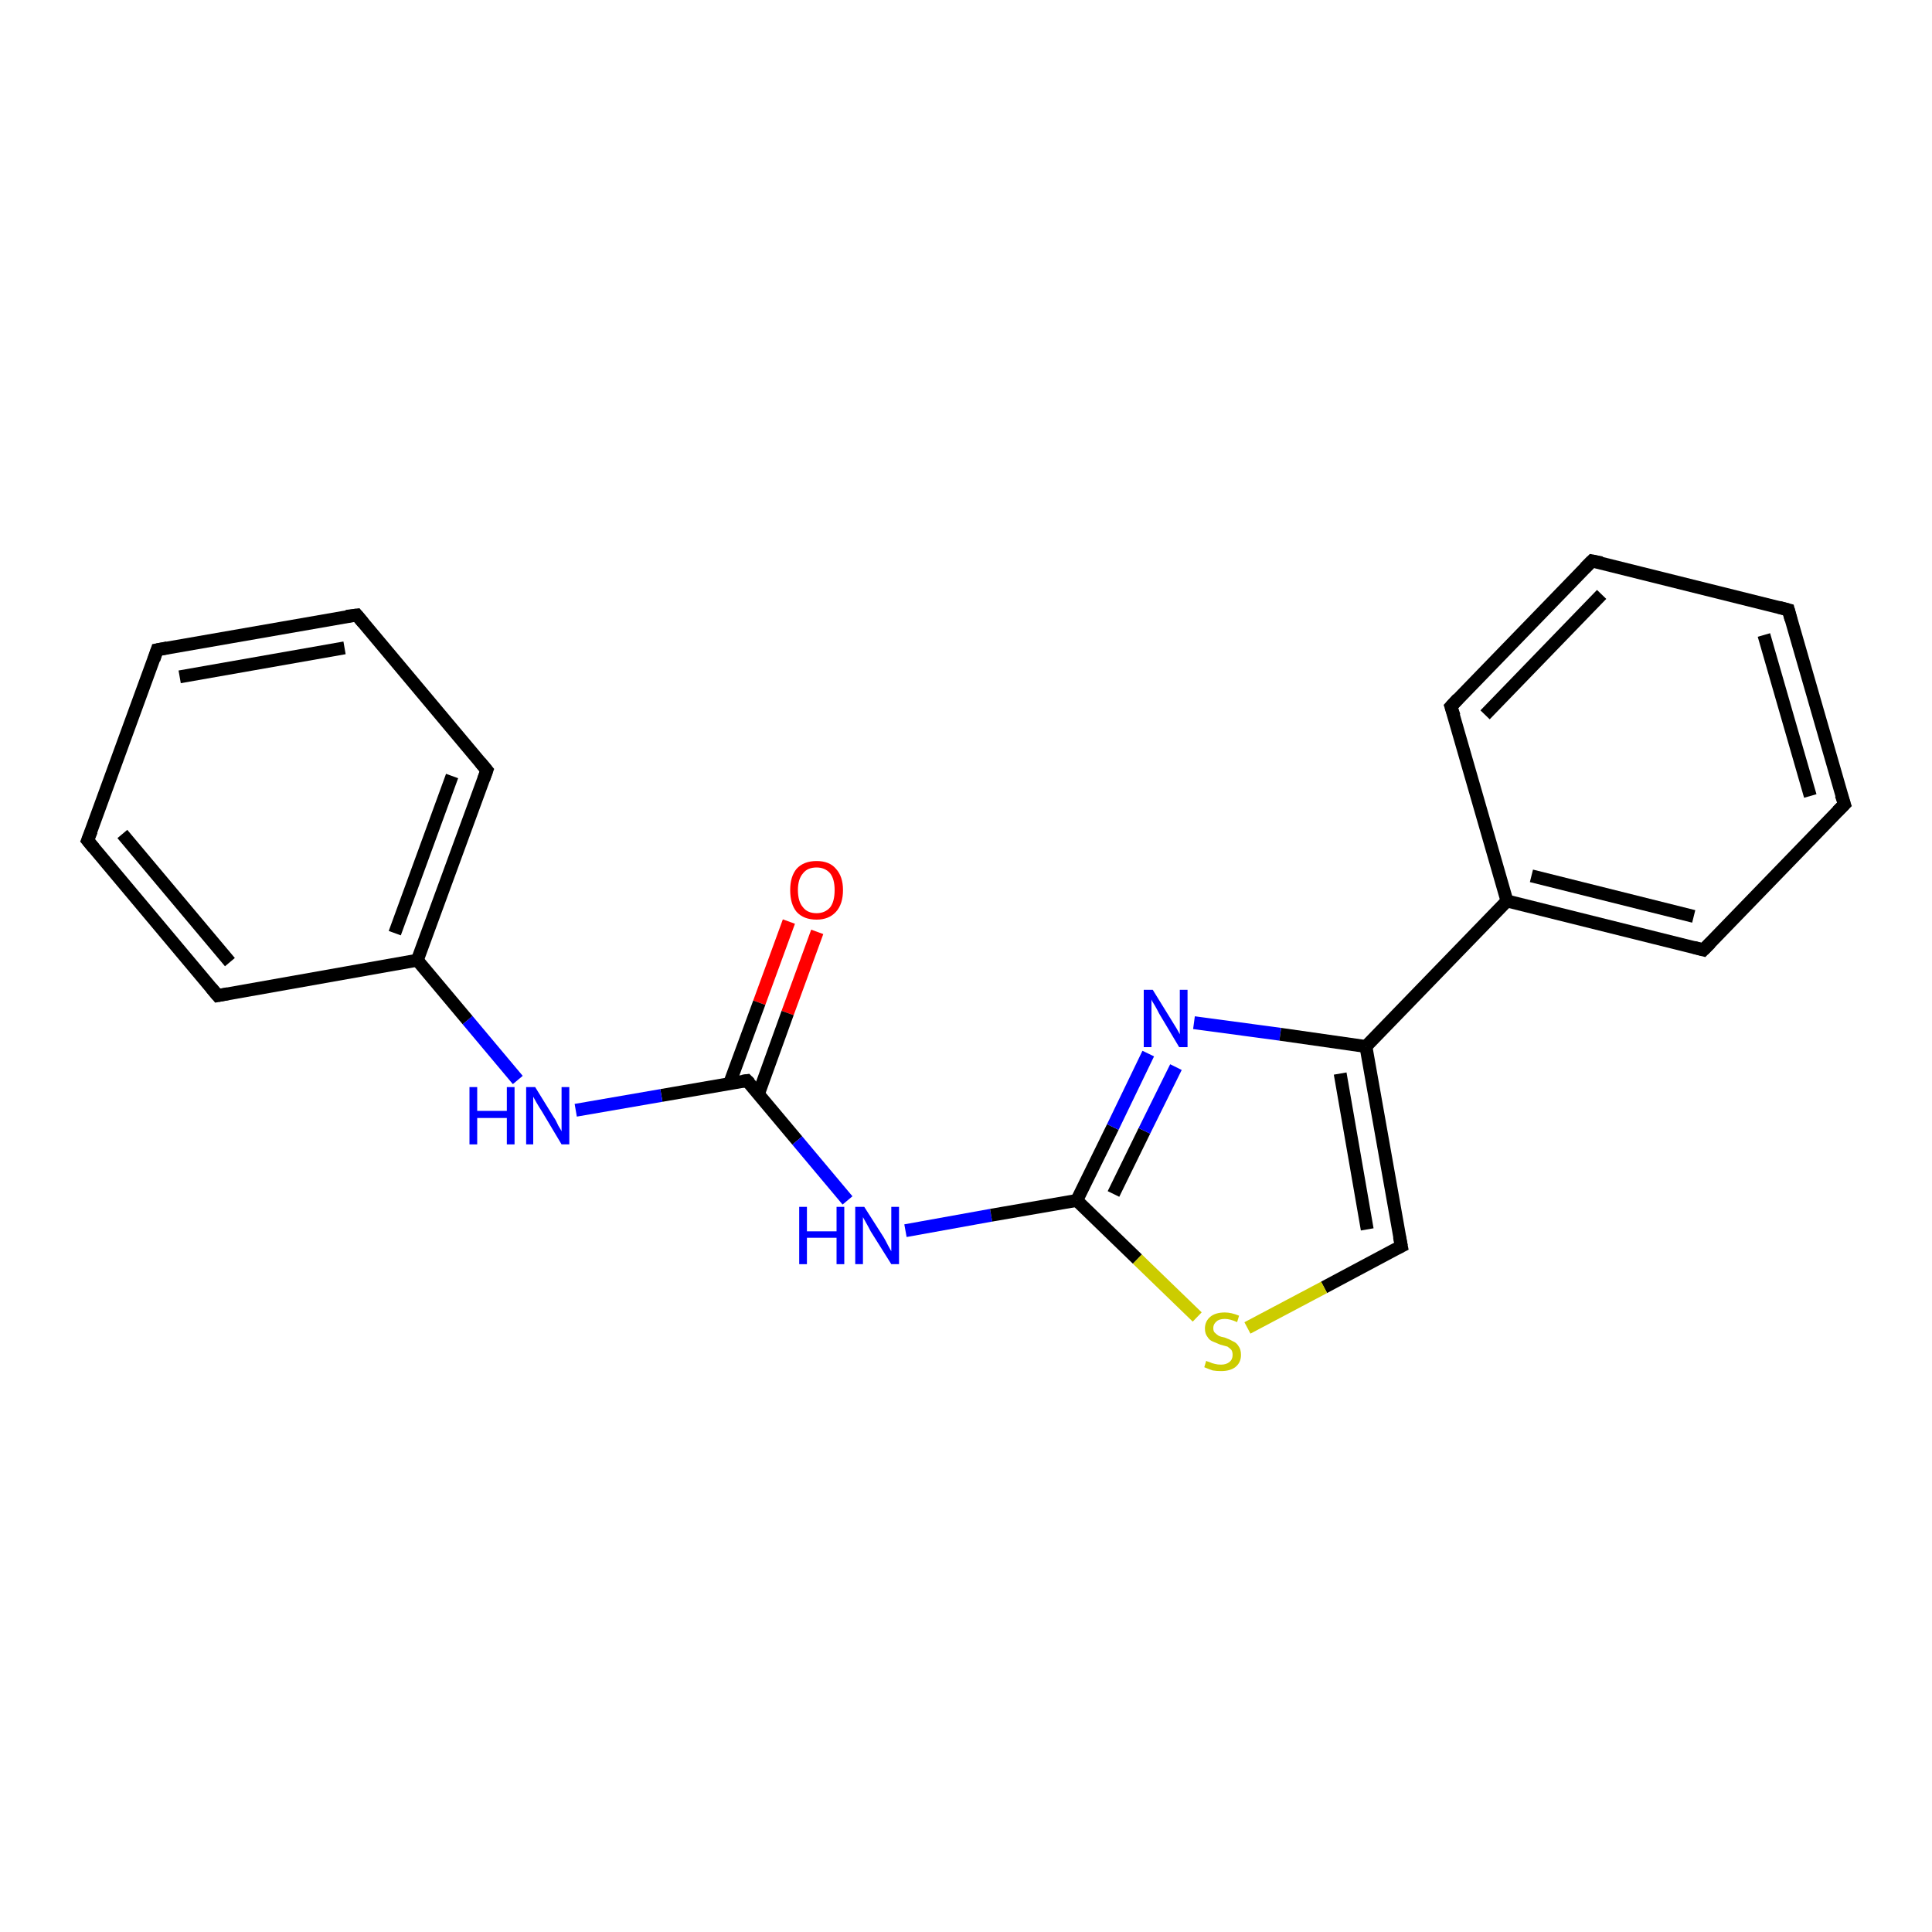<?xml version='1.0' encoding='iso-8859-1'?>
<svg version='1.1' baseProfile='full'
              xmlns='http://www.w3.org/2000/svg'
                      xmlns:rdkit='http://www.rdkit.org/xml'
                      xmlns:xlink='http://www.w3.org/1999/xlink'
                  xml:space='preserve'
width='300px' height='300px' viewBox='0 0 300 300'>
<!-- END OF HEADER -->
<rect style='opacity:1.0;fill:#FFFFFF;stroke:none' width='300.0' height='300.0' x='0.0' y='0.0'> </rect>
<path class='bond-0 atom-0 atom-1' d='M 126.9,144.7 L 122.3,157.3' style='fill:none;fill-rule:evenodd;stroke:#FF0000;stroke-width:2.0px;stroke-linecap:butt;stroke-linejoin:miter;stroke-opacity:1' />
<path class='bond-0 atom-0 atom-1' d='M 122.3,157.3 L 117.8,169.8' style='fill:none;fill-rule:evenodd;stroke:#000000;stroke-width:2.0px;stroke-linecap:butt;stroke-linejoin:miter;stroke-opacity:1' />
<path class='bond-0 atom-0 atom-1' d='M 122.5,143.1 L 117.9,155.7' style='fill:none;fill-rule:evenodd;stroke:#FF0000;stroke-width:2.0px;stroke-linecap:butt;stroke-linejoin:miter;stroke-opacity:1' />
<path class='bond-0 atom-0 atom-1' d='M 117.9,155.7 L 113.3,168.2' style='fill:none;fill-rule:evenodd;stroke:#000000;stroke-width:2.0px;stroke-linecap:butt;stroke-linejoin:miter;stroke-opacity:1' />
<path class='bond-1 atom-1 atom-2' d='M 116.0,167.8 L 123.8,177.1' style='fill:none;fill-rule:evenodd;stroke:#000000;stroke-width:2.0px;stroke-linecap:butt;stroke-linejoin:miter;stroke-opacity:1' />
<path class='bond-1 atom-1 atom-2' d='M 123.8,177.1 L 131.6,186.4' style='fill:none;fill-rule:evenodd;stroke:#0000FF;stroke-width:2.0px;stroke-linecap:butt;stroke-linejoin:miter;stroke-opacity:1' />
<path class='bond-2 atom-2 atom-3' d='M 140.6,191.1 L 153.9,188.7' style='fill:none;fill-rule:evenodd;stroke:#0000FF;stroke-width:2.0px;stroke-linecap:butt;stroke-linejoin:miter;stroke-opacity:1' />
<path class='bond-2 atom-2 atom-3' d='M 153.9,188.7 L 167.2,186.4' style='fill:none;fill-rule:evenodd;stroke:#000000;stroke-width:2.0px;stroke-linecap:butt;stroke-linejoin:miter;stroke-opacity:1' />
<path class='bond-3 atom-3 atom-4' d='M 167.2,186.4 L 172.8,175.0' style='fill:none;fill-rule:evenodd;stroke:#000000;stroke-width:2.0px;stroke-linecap:butt;stroke-linejoin:miter;stroke-opacity:1' />
<path class='bond-3 atom-3 atom-4' d='M 172.8,175.0 L 178.3,163.6' style='fill:none;fill-rule:evenodd;stroke:#0000FF;stroke-width:2.0px;stroke-linecap:butt;stroke-linejoin:miter;stroke-opacity:1' />
<path class='bond-3 atom-3 atom-4' d='M 172.9,185.4 L 177.7,175.6' style='fill:none;fill-rule:evenodd;stroke:#000000;stroke-width:2.0px;stroke-linecap:butt;stroke-linejoin:miter;stroke-opacity:1' />
<path class='bond-3 atom-3 atom-4' d='M 177.7,175.6 L 182.6,165.7' style='fill:none;fill-rule:evenodd;stroke:#0000FF;stroke-width:2.0px;stroke-linecap:butt;stroke-linejoin:miter;stroke-opacity:1' />
<path class='bond-4 atom-4 atom-5' d='M 185.4,158.8 L 198.8,160.6' style='fill:none;fill-rule:evenodd;stroke:#0000FF;stroke-width:2.0px;stroke-linecap:butt;stroke-linejoin:miter;stroke-opacity:1' />
<path class='bond-4 atom-4 atom-5' d='M 198.8,160.6 L 212.1,162.5' style='fill:none;fill-rule:evenodd;stroke:#000000;stroke-width:2.0px;stroke-linecap:butt;stroke-linejoin:miter;stroke-opacity:1' />
<path class='bond-5 atom-5 atom-6' d='M 212.1,162.5 L 217.6,193.5' style='fill:none;fill-rule:evenodd;stroke:#000000;stroke-width:2.0px;stroke-linecap:butt;stroke-linejoin:miter;stroke-opacity:1' />
<path class='bond-5 atom-5 atom-6' d='M 208.1,166.7 L 212.3,190.9' style='fill:none;fill-rule:evenodd;stroke:#000000;stroke-width:2.0px;stroke-linecap:butt;stroke-linejoin:miter;stroke-opacity:1' />
<path class='bond-6 atom-6 atom-7' d='M 217.6,193.5 L 205.6,199.9' style='fill:none;fill-rule:evenodd;stroke:#000000;stroke-width:2.0px;stroke-linecap:butt;stroke-linejoin:miter;stroke-opacity:1' />
<path class='bond-6 atom-6 atom-7' d='M 205.6,199.9 L 193.7,206.2' style='fill:none;fill-rule:evenodd;stroke:#CCCC00;stroke-width:2.0px;stroke-linecap:butt;stroke-linejoin:miter;stroke-opacity:1' />
<path class='bond-7 atom-5 atom-8' d='M 212.1,162.5 L 234.0,139.9' style='fill:none;fill-rule:evenodd;stroke:#000000;stroke-width:2.0px;stroke-linecap:butt;stroke-linejoin:miter;stroke-opacity:1' />
<path class='bond-8 atom-8 atom-9' d='M 234.0,139.9 L 264.5,147.5' style='fill:none;fill-rule:evenodd;stroke:#000000;stroke-width:2.0px;stroke-linecap:butt;stroke-linejoin:miter;stroke-opacity:1' />
<path class='bond-8 atom-8 atom-9' d='M 237.8,136.0 L 263.0,142.3' style='fill:none;fill-rule:evenodd;stroke:#000000;stroke-width:2.0px;stroke-linecap:butt;stroke-linejoin:miter;stroke-opacity:1' />
<path class='bond-9 atom-9 atom-10' d='M 264.5,147.5 L 286.4,124.9' style='fill:none;fill-rule:evenodd;stroke:#000000;stroke-width:2.0px;stroke-linecap:butt;stroke-linejoin:miter;stroke-opacity:1' />
<path class='bond-10 atom-10 atom-11' d='M 286.4,124.9 L 277.7,94.7' style='fill:none;fill-rule:evenodd;stroke:#000000;stroke-width:2.0px;stroke-linecap:butt;stroke-linejoin:miter;stroke-opacity:1' />
<path class='bond-10 atom-10 atom-11' d='M 281.1,123.6 L 273.9,98.6' style='fill:none;fill-rule:evenodd;stroke:#000000;stroke-width:2.0px;stroke-linecap:butt;stroke-linejoin:miter;stroke-opacity:1' />
<path class='bond-11 atom-11 atom-12' d='M 277.7,94.7 L 247.2,87.1' style='fill:none;fill-rule:evenodd;stroke:#000000;stroke-width:2.0px;stroke-linecap:butt;stroke-linejoin:miter;stroke-opacity:1' />
<path class='bond-12 atom-12 atom-13' d='M 247.2,87.1 L 225.3,109.7' style='fill:none;fill-rule:evenodd;stroke:#000000;stroke-width:2.0px;stroke-linecap:butt;stroke-linejoin:miter;stroke-opacity:1' />
<path class='bond-12 atom-12 atom-13' d='M 248.7,92.3 L 230.6,111.0' style='fill:none;fill-rule:evenodd;stroke:#000000;stroke-width:2.0px;stroke-linecap:butt;stroke-linejoin:miter;stroke-opacity:1' />
<path class='bond-13 atom-1 atom-14' d='M 116.0,167.8 L 102.7,170.1' style='fill:none;fill-rule:evenodd;stroke:#000000;stroke-width:2.0px;stroke-linecap:butt;stroke-linejoin:miter;stroke-opacity:1' />
<path class='bond-13 atom-1 atom-14' d='M 102.7,170.1 L 89.4,172.4' style='fill:none;fill-rule:evenodd;stroke:#0000FF;stroke-width:2.0px;stroke-linecap:butt;stroke-linejoin:miter;stroke-opacity:1' />
<path class='bond-14 atom-14 atom-15' d='M 80.4,167.7 L 72.6,158.4' style='fill:none;fill-rule:evenodd;stroke:#0000FF;stroke-width:2.0px;stroke-linecap:butt;stroke-linejoin:miter;stroke-opacity:1' />
<path class='bond-14 atom-14 atom-15' d='M 72.6,158.4 L 64.8,149.1' style='fill:none;fill-rule:evenodd;stroke:#000000;stroke-width:2.0px;stroke-linecap:butt;stroke-linejoin:miter;stroke-opacity:1' />
<path class='bond-15 atom-15 atom-16' d='M 64.8,149.1 L 75.6,119.6' style='fill:none;fill-rule:evenodd;stroke:#000000;stroke-width:2.0px;stroke-linecap:butt;stroke-linejoin:miter;stroke-opacity:1' />
<path class='bond-15 atom-15 atom-16' d='M 61.3,144.9 L 70.2,120.5' style='fill:none;fill-rule:evenodd;stroke:#000000;stroke-width:2.0px;stroke-linecap:butt;stroke-linejoin:miter;stroke-opacity:1' />
<path class='bond-16 atom-16 atom-17' d='M 75.6,119.6 L 55.4,95.5' style='fill:none;fill-rule:evenodd;stroke:#000000;stroke-width:2.0px;stroke-linecap:butt;stroke-linejoin:miter;stroke-opacity:1' />
<path class='bond-17 atom-17 atom-18' d='M 55.4,95.5 L 24.4,100.9' style='fill:none;fill-rule:evenodd;stroke:#000000;stroke-width:2.0px;stroke-linecap:butt;stroke-linejoin:miter;stroke-opacity:1' />
<path class='bond-17 atom-17 atom-18' d='M 53.5,100.6 L 27.9,105.1' style='fill:none;fill-rule:evenodd;stroke:#000000;stroke-width:2.0px;stroke-linecap:butt;stroke-linejoin:miter;stroke-opacity:1' />
<path class='bond-18 atom-18 atom-19' d='M 24.4,100.9 L 13.6,130.5' style='fill:none;fill-rule:evenodd;stroke:#000000;stroke-width:2.0px;stroke-linecap:butt;stroke-linejoin:miter;stroke-opacity:1' />
<path class='bond-19 atom-19 atom-20' d='M 13.6,130.5 L 33.8,154.6' style='fill:none;fill-rule:evenodd;stroke:#000000;stroke-width:2.0px;stroke-linecap:butt;stroke-linejoin:miter;stroke-opacity:1' />
<path class='bond-19 atom-19 atom-20' d='M 19.0,129.5 L 35.7,149.4' style='fill:none;fill-rule:evenodd;stroke:#000000;stroke-width:2.0px;stroke-linecap:butt;stroke-linejoin:miter;stroke-opacity:1' />
<path class='bond-20 atom-7 atom-3' d='M 185.9,204.5 L 176.6,195.5' style='fill:none;fill-rule:evenodd;stroke:#CCCC00;stroke-width:2.0px;stroke-linecap:butt;stroke-linejoin:miter;stroke-opacity:1' />
<path class='bond-20 atom-7 atom-3' d='M 176.6,195.5 L 167.2,186.4' style='fill:none;fill-rule:evenodd;stroke:#000000;stroke-width:2.0px;stroke-linecap:butt;stroke-linejoin:miter;stroke-opacity:1' />
<path class='bond-21 atom-13 atom-8' d='M 225.3,109.7 L 234.0,139.9' style='fill:none;fill-rule:evenodd;stroke:#000000;stroke-width:2.0px;stroke-linecap:butt;stroke-linejoin:miter;stroke-opacity:1' />
<path class='bond-22 atom-20 atom-15' d='M 33.8,154.6 L 64.8,149.1' style='fill:none;fill-rule:evenodd;stroke:#000000;stroke-width:2.0px;stroke-linecap:butt;stroke-linejoin:miter;stroke-opacity:1' />
<path d='M 116.4,168.2 L 116.0,167.8 L 115.3,167.9' style='fill:none;stroke:#000000;stroke-width:2.0px;stroke-linecap:butt;stroke-linejoin:miter;stroke-opacity:1;' />
<path d='M 217.3,192.0 L 217.6,193.5 L 217.0,193.8' style='fill:none;stroke:#000000;stroke-width:2.0px;stroke-linecap:butt;stroke-linejoin:miter;stroke-opacity:1;' />
<path d='M 263.0,147.1 L 264.5,147.5 L 265.6,146.4' style='fill:none;stroke:#000000;stroke-width:2.0px;stroke-linecap:butt;stroke-linejoin:miter;stroke-opacity:1;' />
<path d='M 285.3,126.0 L 286.4,124.9 L 285.9,123.4' style='fill:none;stroke:#000000;stroke-width:2.0px;stroke-linecap:butt;stroke-linejoin:miter;stroke-opacity:1;' />
<path d='M 278.1,96.2 L 277.7,94.7 L 276.2,94.3' style='fill:none;stroke:#000000;stroke-width:2.0px;stroke-linecap:butt;stroke-linejoin:miter;stroke-opacity:1;' />
<path d='M 248.7,87.4 L 247.2,87.1 L 246.1,88.2' style='fill:none;stroke:#000000;stroke-width:2.0px;stroke-linecap:butt;stroke-linejoin:miter;stroke-opacity:1;' />
<path d='M 226.4,108.5 L 225.3,109.7 L 225.8,111.2' style='fill:none;stroke:#000000;stroke-width:2.0px;stroke-linecap:butt;stroke-linejoin:miter;stroke-opacity:1;' />
<path d='M 75.1,121.0 L 75.6,119.6 L 74.6,118.4' style='fill:none;stroke:#000000;stroke-width:2.0px;stroke-linecap:butt;stroke-linejoin:miter;stroke-opacity:1;' />
<path d='M 56.4,96.7 L 55.4,95.5 L 53.8,95.7' style='fill:none;stroke:#000000;stroke-width:2.0px;stroke-linecap:butt;stroke-linejoin:miter;stroke-opacity:1;' />
<path d='M 26.0,100.6 L 24.4,100.9 L 23.9,102.4' style='fill:none;stroke:#000000;stroke-width:2.0px;stroke-linecap:butt;stroke-linejoin:miter;stroke-opacity:1;' />
<path d='M 14.2,129.0 L 13.6,130.5 L 14.6,131.7' style='fill:none;stroke:#000000;stroke-width:2.0px;stroke-linecap:butt;stroke-linejoin:miter;stroke-opacity:1;' />
<path d='M 32.8,153.4 L 33.8,154.6 L 35.4,154.3' style='fill:none;stroke:#000000;stroke-width:2.0px;stroke-linecap:butt;stroke-linejoin:miter;stroke-opacity:1;' />
<path class='atom-0' d='M 122.7 138.2
Q 122.7 136.1, 123.7 134.9
Q 124.8 133.7, 126.8 133.7
Q 128.8 133.7, 129.8 134.9
Q 130.9 136.1, 130.9 138.2
Q 130.9 140.4, 129.8 141.6
Q 128.7 142.8, 126.8 142.8
Q 124.8 142.8, 123.7 141.6
Q 122.7 140.4, 122.7 138.2
M 126.8 141.8
Q 128.1 141.8, 128.9 140.9
Q 129.6 140.0, 129.6 138.2
Q 129.6 136.5, 128.9 135.6
Q 128.1 134.7, 126.8 134.7
Q 125.4 134.7, 124.7 135.6
Q 123.9 136.5, 123.9 138.2
Q 123.9 140.0, 124.7 140.9
Q 125.4 141.8, 126.8 141.8
' fill='#FF0000'/>
<path class='atom-2' d='M 124.1 187.4
L 125.3 187.4
L 125.3 191.2
L 129.9 191.2
L 129.9 187.4
L 131.1 187.4
L 131.1 196.3
L 129.9 196.3
L 129.9 192.2
L 125.3 192.2
L 125.3 196.3
L 124.1 196.3
L 124.1 187.4
' fill='#0000FF'/>
<path class='atom-2' d='M 134.2 187.4
L 137.2 192.1
Q 137.5 192.6, 137.9 193.4
Q 138.4 194.3, 138.4 194.3
L 138.4 187.4
L 139.6 187.4
L 139.6 196.3
L 138.4 196.3
L 135.2 191.2
Q 134.9 190.6, 134.5 189.9
Q 134.1 189.2, 134.0 189.0
L 134.0 196.3
L 132.8 196.3
L 132.8 187.4
L 134.2 187.4
' fill='#0000FF'/>
<path class='atom-4' d='M 179.0 153.7
L 181.9 158.4
Q 182.2 158.9, 182.7 159.7
Q 183.2 160.6, 183.2 160.6
L 183.2 153.7
L 184.4 153.7
L 184.4 162.6
L 183.1 162.6
L 180.0 157.4
Q 179.7 156.8, 179.3 156.1
Q 178.9 155.5, 178.8 155.2
L 178.8 162.6
L 177.6 162.6
L 177.6 153.7
L 179.0 153.7
' fill='#0000FF'/>
<path class='atom-7' d='M 187.3 211.3
Q 187.4 211.4, 187.8 211.5
Q 188.2 211.7, 188.7 211.8
Q 189.1 211.9, 189.6 211.9
Q 190.4 211.9, 190.9 211.5
Q 191.4 211.1, 191.4 210.4
Q 191.4 209.9, 191.2 209.6
Q 190.9 209.3, 190.6 209.1
Q 190.2 209.0, 189.5 208.8
Q 188.8 208.5, 188.3 208.3
Q 187.8 208.1, 187.5 207.6
Q 187.1 207.1, 187.1 206.3
Q 187.1 205.2, 187.9 204.5
Q 188.7 203.8, 190.2 203.8
Q 191.2 203.8, 192.4 204.3
L 192.1 205.3
Q 191.0 204.8, 190.2 204.8
Q 189.3 204.8, 188.9 205.2
Q 188.4 205.6, 188.4 206.2
Q 188.4 206.7, 188.6 206.9
Q 188.9 207.2, 189.2 207.4
Q 189.6 207.6, 190.2 207.7
Q 191.0 208.0, 191.5 208.3
Q 192.0 208.5, 192.3 209.0
Q 192.7 209.5, 192.7 210.4
Q 192.7 211.6, 191.8 212.3
Q 191.0 212.9, 189.6 212.9
Q 188.9 212.9, 188.3 212.8
Q 187.7 212.6, 187.0 212.3
L 187.3 211.3
' fill='#CCCC00'/>
<path class='atom-14' d='M 72.9 168.8
L 74.1 168.8
L 74.1 172.5
L 78.7 172.5
L 78.7 168.8
L 79.9 168.8
L 79.9 177.7
L 78.7 177.7
L 78.7 173.6
L 74.1 173.6
L 74.1 177.7
L 72.9 177.7
L 72.9 168.8
' fill='#0000FF'/>
<path class='atom-14' d='M 83.1 168.8
L 86.0 173.5
Q 86.3 173.9, 86.7 174.8
Q 87.2 175.6, 87.2 175.7
L 87.2 168.8
L 88.4 168.8
L 88.4 177.7
L 87.2 177.7
L 84.1 172.5
Q 83.7 171.9, 83.3 171.2
Q 82.9 170.5, 82.8 170.3
L 82.8 177.7
L 81.7 177.7
L 81.7 168.8
L 83.1 168.8
' fill='#0000FF'/>
</svg>
